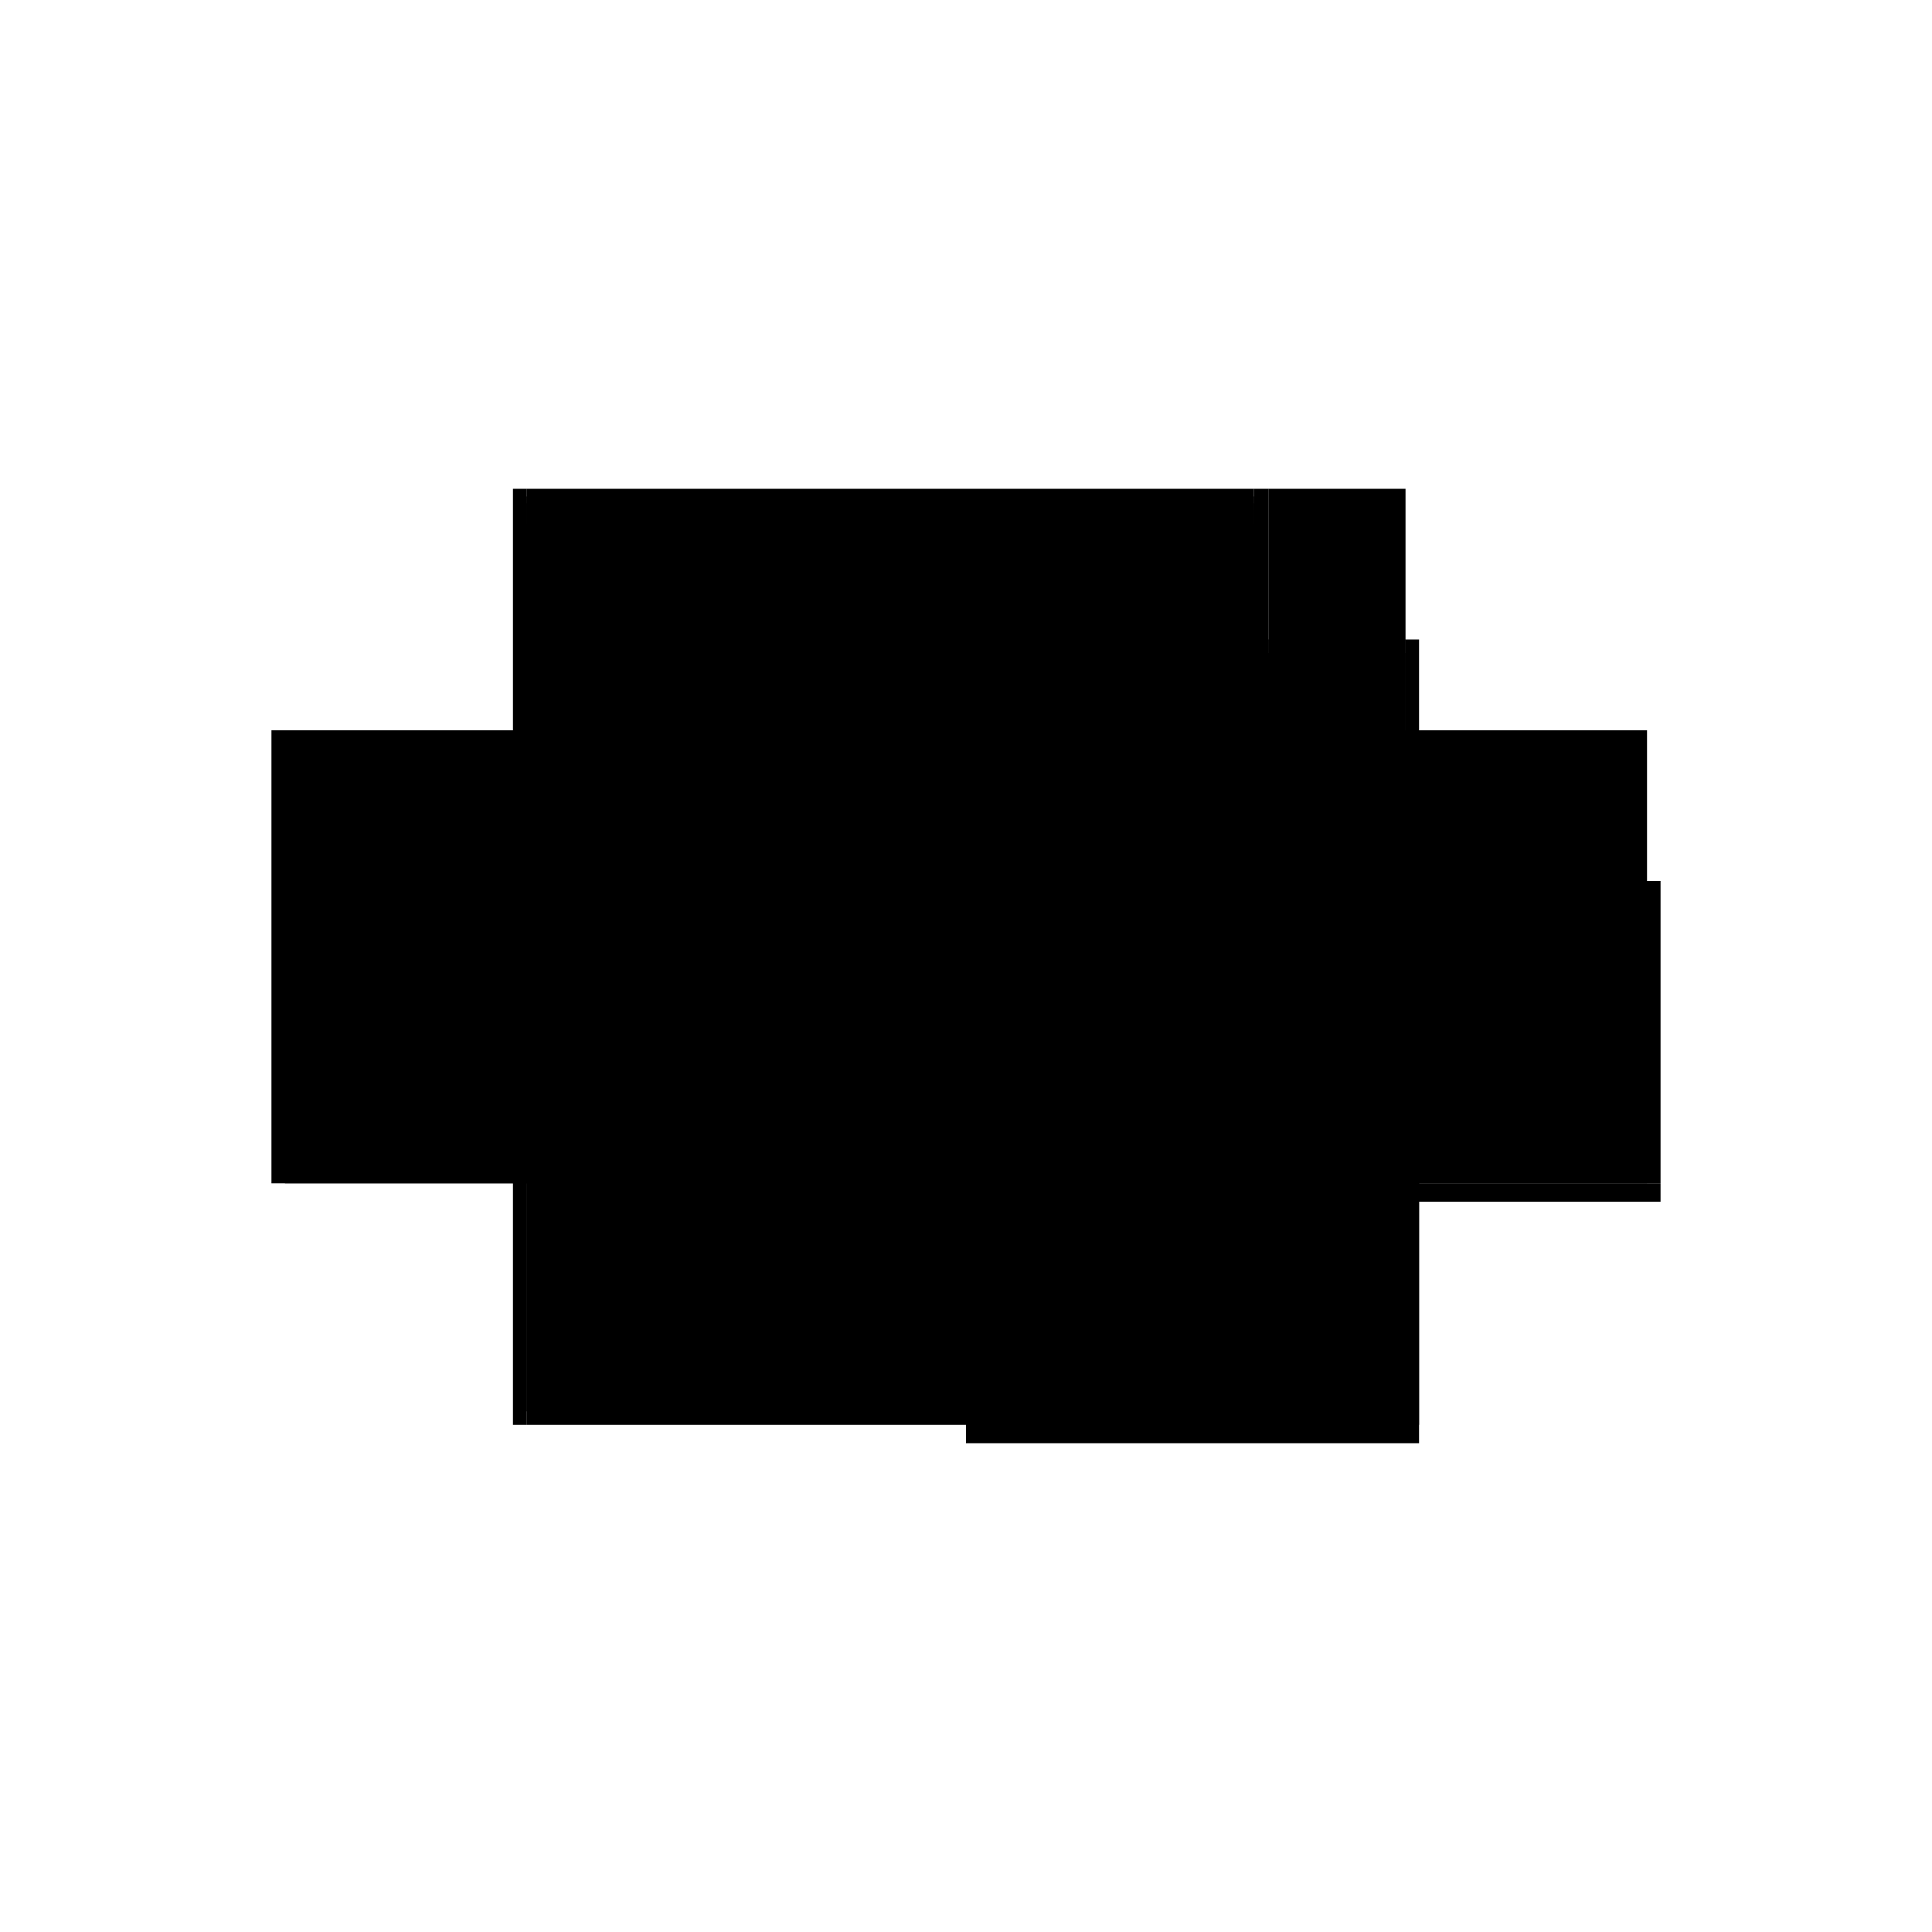 <?xml version="1.0" encoding="utf-8" ?>
<svg xmlns="http://www.w3.org/2000/svg" xmlns:ev="http://www.w3.org/2001/xml-events" xmlns:xlink="http://www.w3.org/1999/xlink" baseProfile="full" height="100%" version="1.1" viewBox="-1,-1,2,2" width="100%">
  <defs>
    <style type="text/css"><![CDATA[.vectorEffectClass {vector-effect: non-scaling-stroke;}]]></style>
  </defs>
  <line class="vectorEffectClass" fill="none" stroke="black" stroke-width="0.5" x1="-0.455" x2="0.298" y1="-0.244" y2="-0.244"/>
  <line class="vectorEffectClass" fill="none" stroke="black" stroke-width="0.5" x1="-0.469" x2="-0.469" y1="0.225" y2="-0.244"/>
  <line class="vectorEffectClass" fill="none" stroke="black" stroke-width="0.5" x1="0.0" x2="0.469" y1="0.244" y2="0.244"/>
  <line class="vectorEffectClass" fill="none" stroke="black" stroke-width="0.5" x1="0.0" x2="0.455" y1="0.225" y2="0.225"/>
  <line class="vectorEffectClass" fill="none" stroke="black" stroke-width="0.5" x1="-0.455" x2="0.0" y1="0.225" y2="0.225"/>
  <line class="vectorEffectClass" fill="none" stroke="black" stroke-width="0.5" x1="-0.455" x2="-0.455" y1="0.211" y2="-0.208"/>
  <line class="vectorEffectClass" fill="none" stroke="black" stroke-width="0.5" x1="0.469" x2="0.469" y1="0.225" y2="-0.088"/>
  <line class="vectorEffectClass" fill="none" stroke="black" stroke-width="0.5" x1="0.455" x2="0.455" y1="0.211" y2="-0.074"/>
  <line class="vectorEffectClass" fill="none" stroke="black" stroke-width="0.5" x1="0.298" x2="0.455" y1="-0.074" y2="-0.074"/>
  <line class="vectorEffectClass" fill="none" stroke="black" stroke-width="0.5" x1="0.455" x2="0.455" y1="-0.088" y2="-0.244"/>
  <line class="vectorEffectClass" fill="none" stroke="black" stroke-width="0.5" x1="0.313" x2="0.313" y1="-0.088" y2="-0.244"/>
  <line class="vectorEffectClass" fill="none" stroke="black" stroke-width="0.5" x1="0.313" x2="0.455" y1="-0.244" y2="-0.244"/>
  <line class="vectorEffectClass" fill="none" stroke="black" stroke-width="0.5" x1="0.313" x2="0.455" y1="-0.088" y2="-0.088"/>
  <line class="vectorEffectClass" fill="none" stroke="black" stroke-width="0.5" x1="0.298" x2="0.298" y1="-0.088" y2="-0.208"/>
  <line class="vectorEffectClass" fill="none" stroke="black" stroke-width="0.5" x1="0.0" x2="0.0" y1="0.244" y2="0.225"/>
  <line class="vectorEffectClass" fill="none" stroke="black" stroke-width="0.5" x1="0.469" x2="0.469" y1="0.244" y2="0.225"/>
  <line class="vectorEffectClass" fill="none" stroke="black" stroke-width="0.5" x1="0.298" x2="0.313" y1="-0.244" y2="-0.244"/>
  <line class="vectorEffectClass" fill="none" stroke="black" stroke-width="0.5" x1="0.298" x2="0.313" y1="-0.088" y2="-0.088"/>
  <line class="vectorEffectClass" fill="none" stroke="black" stroke-width="0.5" x1="0.455" x2="0.455" y1="0.225" y2="0.211"/>
  <line class="vectorEffectClass" fill="none" stroke="black" stroke-width="0.5" x1="0.298" x2="0.298" y1="-0.208" y2="-0.222"/>
  <line class="vectorEffectClass" fill="none" stroke="black" stroke-width="0.5" x1="-0.455" x2="-0.455" y1="0.225" y2="0.211"/>
  <line class="vectorEffectClass" fill="none" stroke="black" stroke-width="0.5" x1="-0.455" x2="-0.455" y1="-0.208" y2="-0.222"/>
  <line class="vectorEffectClass" fill="none" stroke="black" stroke-width="0.5" x1="0.455" x2="0.455" y1="-0.074" y2="-0.088"/>
  <line class="vectorEffectClass" fill="none" stroke="black" stroke-width="0.5" x1="0.298" x2="0.298" y1="-0.074" y2="-0.088"/>
  <line class="vectorEffectClass" fill="none" stroke="black" stroke-width="0.5" x1="-0.469" x2="-0.455" y1="0.225" y2="0.225"/>
  <line class="vectorEffectClass" fill="none" stroke="black" stroke-width="0.5" x1="-0.469" x2="-0.455" y1="-0.244" y2="-0.244"/>
  <line class="vectorEffectClass" fill="none" stroke="black" stroke-width="0.5" x1="0.455" x2="0.469" y1="0.225" y2="0.225"/>
  <line class="vectorEffectClass" fill="none" stroke="black" stroke-width="0.5" x1="0.455" x2="0.469" y1="-0.088" y2="-0.088"/>
  <line class="vectorEffectClass" fill="none" stroke="black" stroke-width="0.5" x1="-0.455" x2="-0.455" y1="-0.236" y2="-0.244"/>
  <line class="vectorEffectClass" fill="none" stroke="black" stroke-width="0.5" x1="0.298" x2="0.298" y1="-0.236" y2="-0.244"/>
  <line class="vectorEffectClass" fill="none" stroke="black" stroke-width="0.5" x1="0.298" x2="0.298" y1="-0.222" y2="-0.229"/>
  <line class="vectorEffectClass" fill="none" stroke="black" stroke-width="0.5" x1="-0.455" x2="-0.455" y1="-0.222" y2="-0.229"/>
  <line class="vectorEffectClass" fill="none" stroke="black" stroke-width="0.5" x1="-0.455" x2="-0.455" y1="-0.229" y2="-0.236"/>
  <line class="vectorEffectClass" fill="none" stroke="black" stroke-width="0.5" x1="0.298" x2="0.298" y1="-0.229" y2="-0.236"/>
  <line class="vectorEffectClass" fill="none" stroke="black" stroke-dasharray="5.0 5.0" stroke-width="0.5" x1="-0.455" x2="0.298" y1="-0.236" y2="-0.236"/>
  <line class="vectorEffectClass" fill="none" stroke="black" stroke-dasharray="5.0 5.0" stroke-width="0.5" x1="-0.455" x2="0.298" y1="-0.229" y2="-0.229"/>
  <line class="vectorEffectClass" fill="none" stroke="black" stroke-dasharray="5.0 5.0" stroke-width="0.5" x1="-0.455" x2="0.298" y1="-0.222" y2="-0.222"/>
  <line class="vectorEffectClass" fill="none" stroke="black" stroke-dasharray="5.0 5.0" stroke-width="0.5" x1="-0.161" x2="-0.161" y1="0.211" y2="-0.208"/>
  <line class="vectorEffectClass" fill="none" stroke="black" stroke-dasharray="5.0 5.0" stroke-width="0.5" x1="-0.147" x2="-0.147" y1="0.211" y2="-0.208"/>
  <line class="vectorEffectClass" fill="none" stroke="black" stroke-dasharray="5.0 5.0" stroke-width="0.5" x1="0.147" x2="0.147" y1="0.211" y2="-0.208"/>
  <line class="vectorEffectClass" fill="none" stroke="black" stroke-dasharray="5.0 5.0" stroke-width="0.5" x1="0.161" x2="0.161" y1="0.211" y2="-0.208"/>
  <line class="vectorEffectClass" fill="none" stroke="black" stroke-dasharray="5.0 5.0" stroke-width="0.5" x1="-0.455" x2="-0.161" y1="0.211" y2="0.211"/>
  <line class="vectorEffectClass" fill="none" stroke="black" stroke-dasharray="5.0 5.0" stroke-width="0.5" x1="0.161" x2="0.455" y1="0.211" y2="0.211"/>
  <line class="vectorEffectClass" fill="none" stroke="black" stroke-dasharray="5.0 5.0" stroke-width="0.5" x1="-0.455" x2="-0.161" y1="-0.208" y2="-0.208"/>
  <line class="vectorEffectClass" fill="none" stroke="black" stroke-dasharray="5.0 5.0" stroke-width="0.5" x1="-0.147" x2="0.147" y1="0.211" y2="0.211"/>
  <line class="vectorEffectClass" fill="none" stroke="black" stroke-dasharray="5.0 5.0" stroke-width="0.5" x1="-0.147" x2="0.147" y1="-0.208" y2="-0.208"/>
  <line class="vectorEffectClass" fill="none" stroke="black" stroke-dasharray="5.0 5.0" stroke-width="0.5" x1="0.161" x2="0.298" y1="-0.208" y2="-0.208"/>
  <line class="vectorEffectClass" fill="none" stroke="black" stroke-dasharray="5.0 5.0" stroke-width="0.5" x1="-0.161" x2="-0.147" y1="0.211" y2="0.211"/>
  <line class="vectorEffectClass" fill="none" stroke="black" stroke-dasharray="5.0 5.0" stroke-width="0.5" x1="0.147" x2="0.161" y1="0.211" y2="0.211"/>
  <line class="vectorEffectClass" fill="none" stroke="black" stroke-dasharray="5.0 5.0" stroke-width="0.5" x1="-0.161" x2="-0.147" y1="-0.208" y2="-0.208"/>
  <line class="vectorEffectClass" fill="none" stroke="black" stroke-dasharray="5.0 5.0" stroke-width="0.5" x1="0.147" x2="0.161" y1="-0.208" y2="-0.208"/>
  <line class="vectorEffectClass" fill="none" stroke="black" stroke-dasharray="5.0 5.0" stroke-width="0.5" x1="0.298" x2="0.305" y1="-0.236" y2="-0.236"/>
  <line class="vectorEffectClass" fill="none" stroke="black" stroke-dasharray="5.0 5.0" stroke-width="0.5" x1="0.298" x2="0.305" y1="-0.229" y2="-0.229"/>
  <line class="vectorEffectClass" fill="none" stroke="black" stroke-dasharray="5.0 5.0" stroke-width="0.5" x1="-0.461" x2="-0.461" y1="-0.229" y2="-0.236"/>
  <line class="vectorEffectClass" fill="none" stroke="black" stroke-dasharray="5.0 5.0" stroke-width="0.5" x1="0.305" x2="0.305" y1="-0.229" y2="-0.236"/>
  <line class="vectorEffectClass" fill="none" stroke="black" stroke-dasharray="5.0 5.0" stroke-width="0.5" x1="-0.461" x2="-0.455" y1="-0.236" y2="-0.236"/>
  <line class="vectorEffectClass" fill="none" stroke="black" stroke-dasharray="5.0 5.0" stroke-width="0.5" x1="-0.461" x2="-0.455" y1="-0.229" y2="-0.229"/>
</svg>
